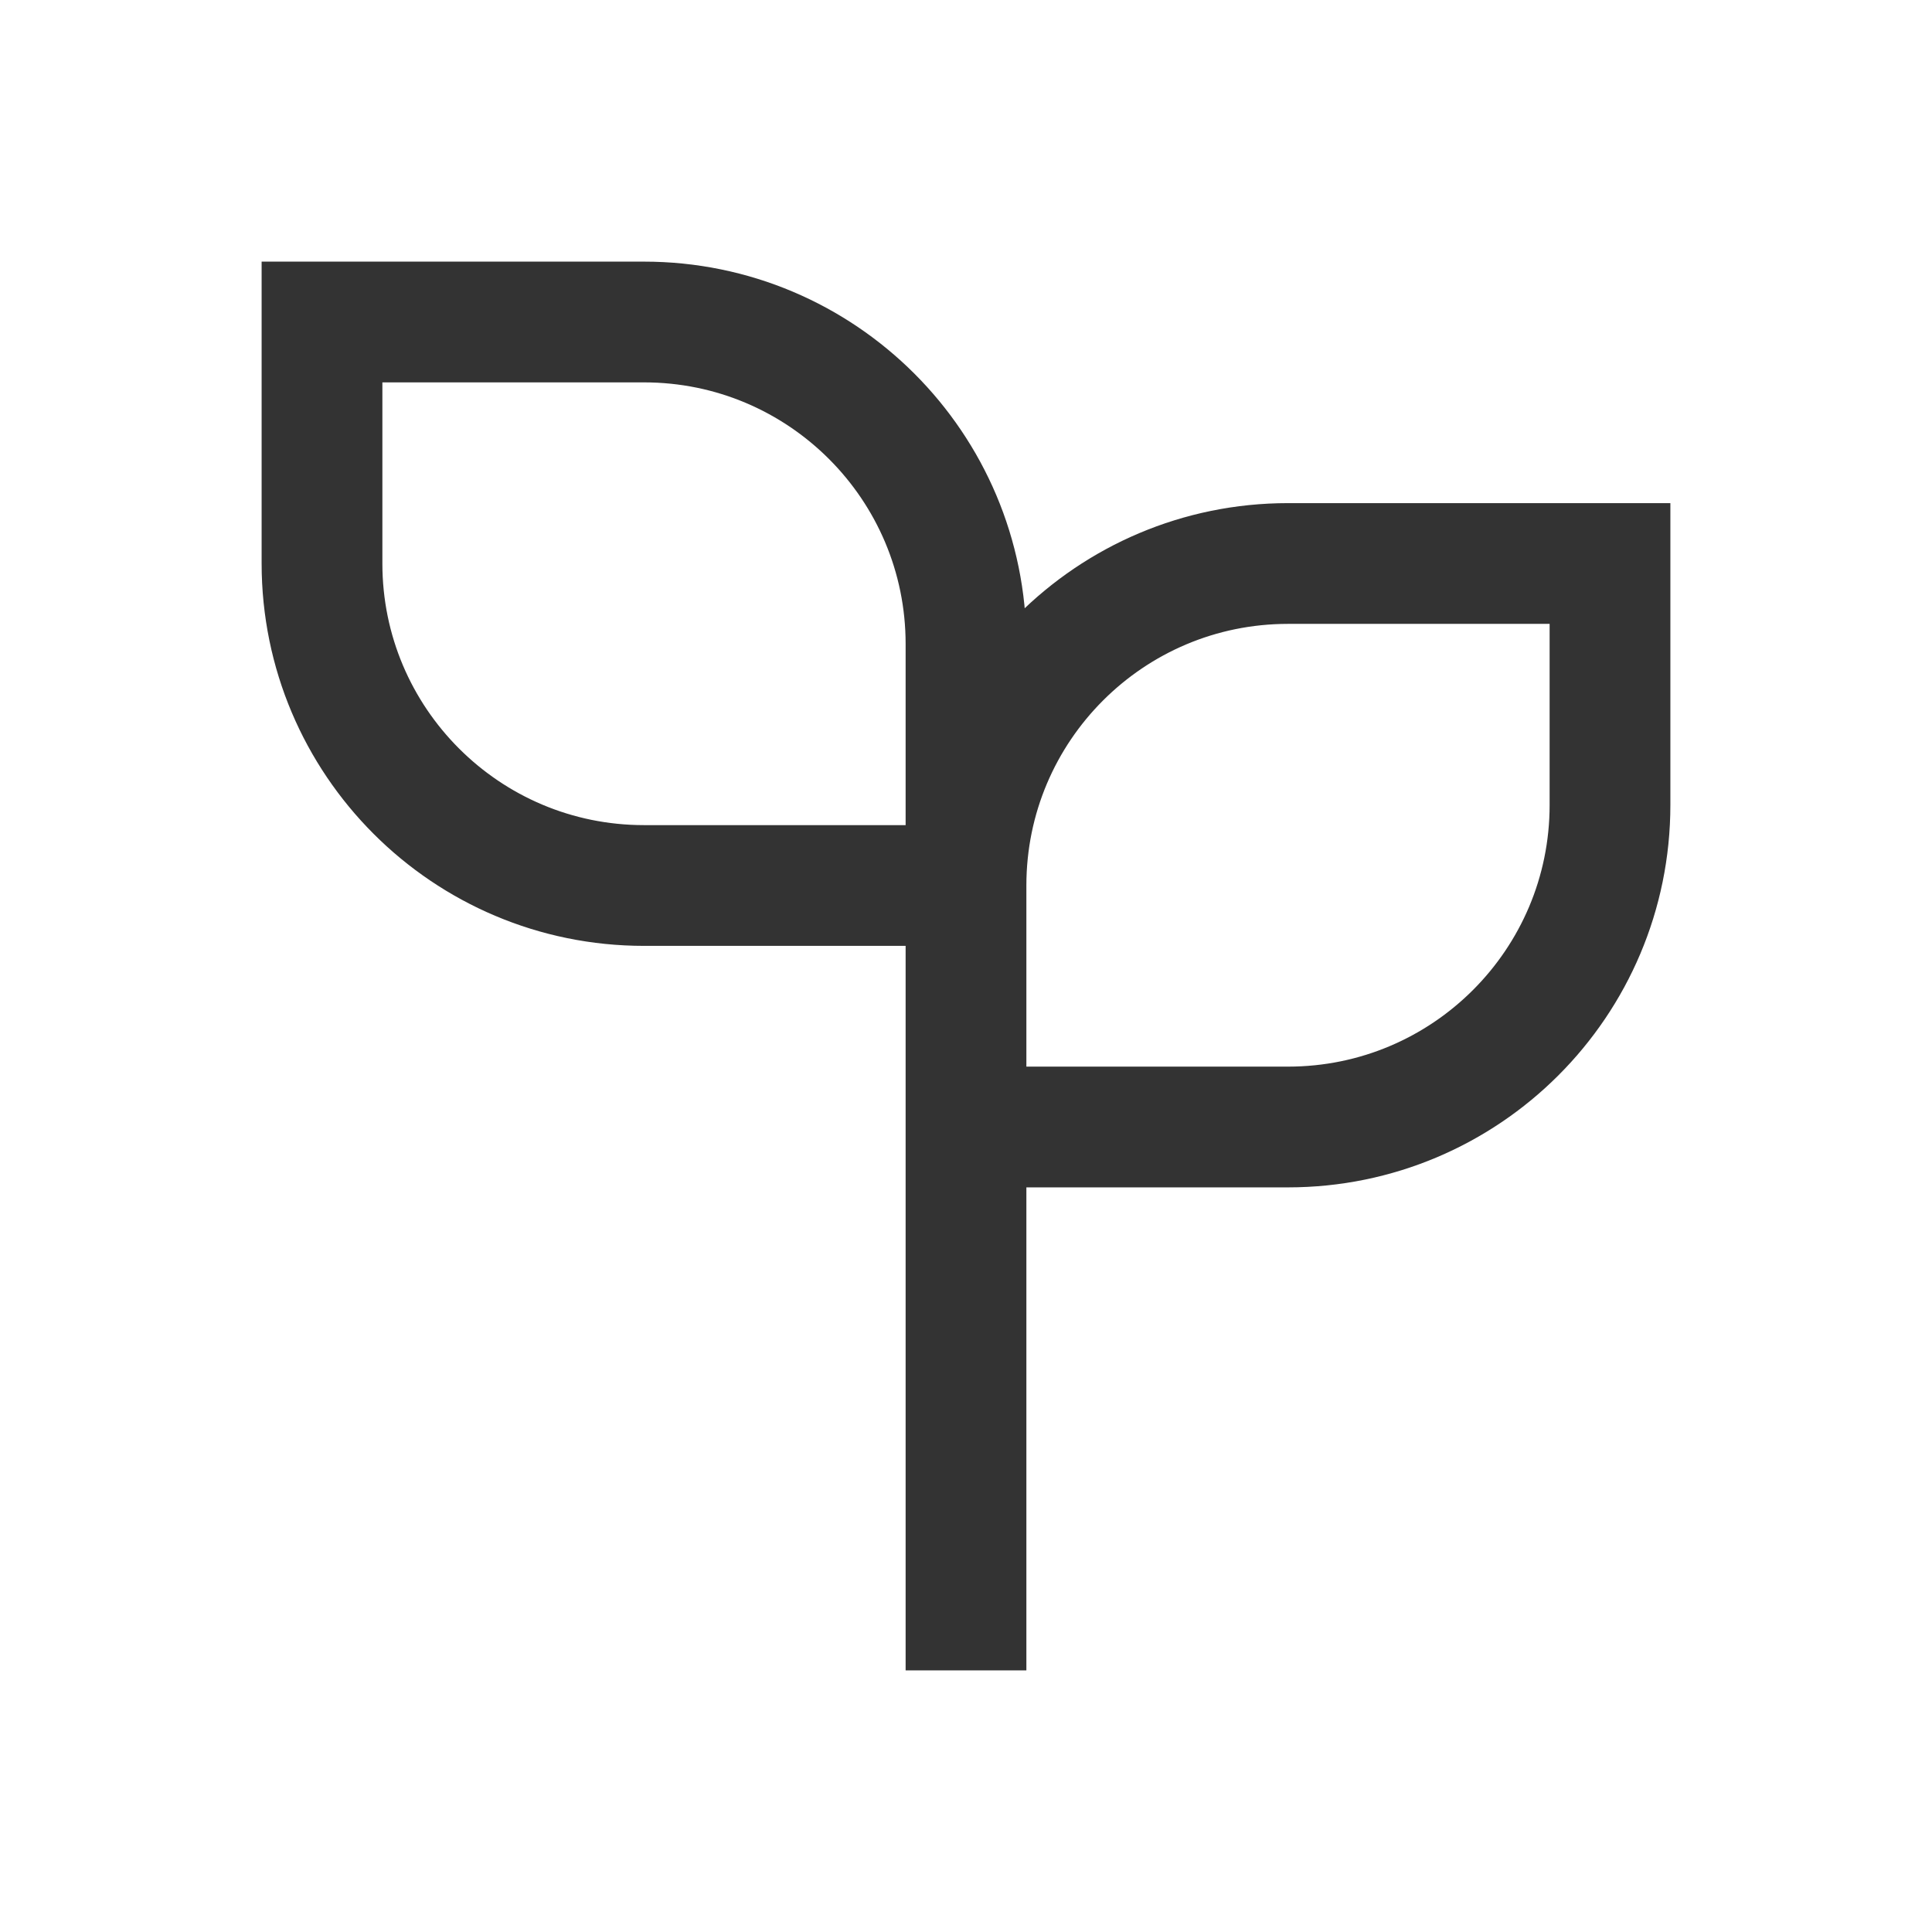 <svg width="24" height="24" viewBox="0 0 24 24" fill="none" xmlns="http://www.w3.org/2000/svg">
<path d="M12 14H16C18.209 14 20 12.209 20 10V7H16C13.791 7 12 8.791 12 11M12 14V11M12 14V20M12 11H8C5.791 11 4 9.209 4 7V4H8C10.209 4 12 5.791 12 8V11Z" stroke="#333333" stroke-width="1.5" stroke-linecap="square"/>
</svg>
